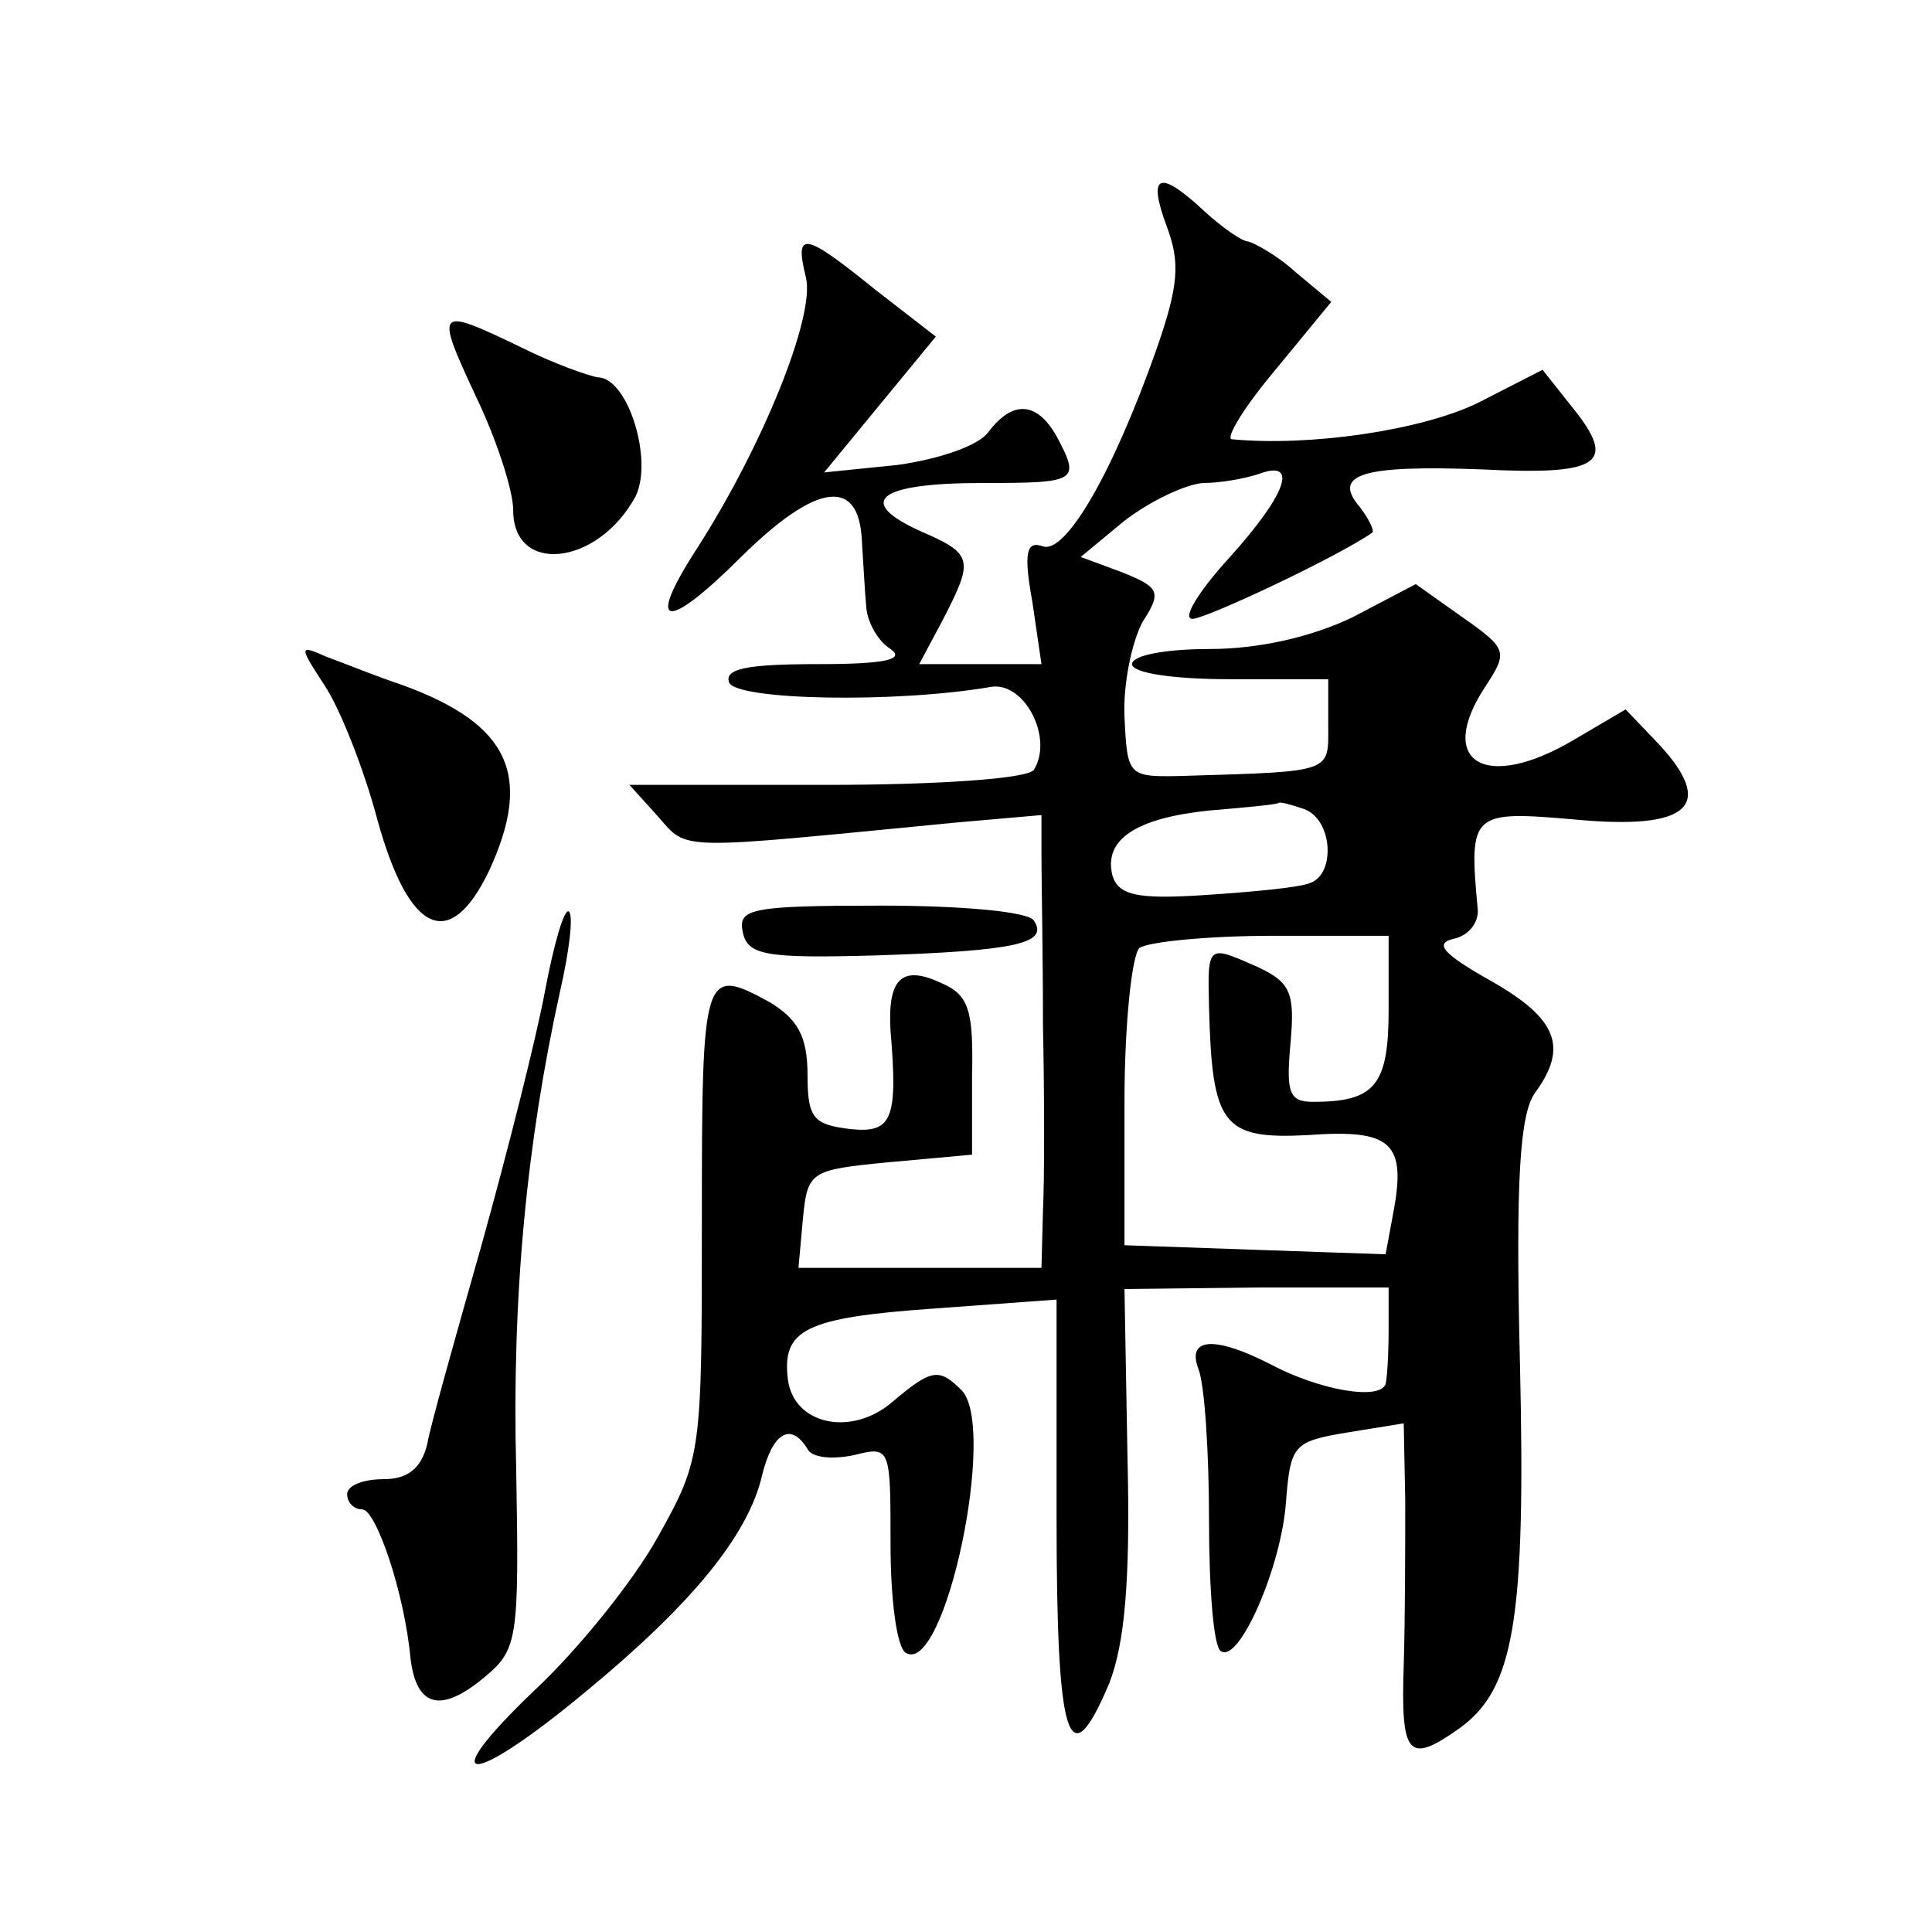 <?xml version="1.0" standalone="no"?>
<!DOCTYPE svg PUBLIC "-//W3C//DTD SVG 20010904//EN"
 "http://www.w3.org/TR/2001/REC-SVG-20010904/DTD/svg10.dtd">
<svg version="1.0" xmlns="http://www.w3.org/2000/svg"
 width="128pt" height="128pt" viewBox="0 0 128 128"
 preserveAspectRatio="xMidYMid meet">
<g transform="translate(0,128) scale(0.1,-0.1)"
fill="#0" stroke="none">
<path d="M773 1130 c9 -24 8 -39 -7 -82 -29 -82 -60 -135 -75 -130 -11 4 -13 -4
-7 -37 l6 -41 -40 0 -41 0 16 30 c20 39 20 43 -15 58 -44 20 -28 32 41 32 63 0
65 1 49 31 -13 23 -29 24 -45 3 -6 -9 -32 -18 -60 -22 l-49 -5 37 45 37 45 -40
31 c-47 38 -54 40 -46 8 6 -26 -29 -112 -72 -179 -35 -54 -21 -56 30 -5 49 48 77
52 79 10 1 -15 2 -35 3 -45 1 -10 8 -22 16 -27 10 -7 -4 -10 -48 -10 -47 0 -62
-3 -59 -12 4 -12 111 -14 174 -3 22 3 41 -34 28 -55 -4 -6 -65 -10 -137 -10 l-131
0 19 -21 c20 -23 11 -22 197 -4 l57 5 0 -27 c0 -16 1 -66 1 -113 1 -47 1 -102 0
-122 l-1 -38 -81 0 -80 0 3 33 c3 31 5 32 57 37 l55 5 0 52 c1 44 -2 54 -21 62
-26 12 -35 2 -33 -32 5 -59 1 -68 -27 -65 -24 3 -28 7 -28 36 0 26 -7 37 -25 48
-44 24 -45 21 -45 -143 0 -156 0 -159 -29 -211 -16 -29 -53 -75 -82 -102 -68 -65
-43 -65 35 0 69 57 107 103 116 143 7 28 19 35 30 17 3 -6 17 -7 31 -4 24 6 24
5 24 -59 0 -36 4 -68 10 -72 26 -16 61 150 37 174 -15 15 -20 14 -46 -8 -27 -23
-65 -15 -69 15 -4 33 11 41 96 47 l82 6 0 -144 c0 -150 8 -174 35 -110 10 26 14
67 12 149 l-2 112 88 1 87 0 0 -28 c0 -16 -1 -32 -2 -36 -4 -11 -44 -4 -76 13 -37
19 -56 18 -48 -3 4 -10 7 -54 7 -100 0 -45 3 -85 8 -87 12 -8 40 56 43 99 3 38
5 40 41 46 l37 6 1 -51 c0 -28 0 -77 -1 -109 -2 -61 3 -66 37 -42 36 26 44 71 40
242 -3 122 0 165 10 179 22 30 15 49 -29 74 -32 18 -38 25 -25 28 10 2 17 11 16
20 -6 64 -4 65 65 59 75 -7 93 9 55 50 l-22 23 -34 -20 c-59 -35 -92 -15 -59 35
15 23 15 25 -15 46 l-31 22 -42 -22 c-27 -13 -62 -21 -95 -21 -28 0 -51 -4 -51
-10 0 -6 28 -10 65 -10 l65 0 0 -30 c0 -32 4 -31 -94 -34 -39 -1 -39 -1 -41 39
-1 22 5 50 12 63 13 20 11 23 -14 33 l-27 10 29 24 c17 13 40 24 52 25 12 0 28
3 37 6 27 10 18 -14 -20 -56 -20 -22 -31 -40 -24 -40 9 0 96 41 119 57 2 1 -2 9
-8 17 -19 22 2 28 81 25 79 -4 90 4 59 42 l-19 24 -43 -22 c-37 -18 -111 -29 -163
-24 -4 1 8 21 29 46 l37 45 -24 20 c-12 11 -27 19 -31 20 -4 0 -17 9 -29 20 -30
28 -38 25 -25 -10z m91 -386 c19 -7 21 -43 4 -49 -7 -3 -39 -6 -70 -8 -45 -3 -57
0 -61 13 -6 24 16 38 64 43 24 2 45 4 46 5 1 1 8 -1 17 -4z m56 -133 c0 -50 -9
-61 -50 -61 -16 0 -18 6 -15 39 3 33 0 40 -21 50 -34 15 -34 16 -33 -26 2 -79 9
-88 66 -85 55 4 65 -5 56 -52 l-5 -27 -87 3 -86 3 0 95 c0 52 5 98 10 102 6 4 45
8 88 8 l77 0 0 -49z M315 1018 c14 -29 25 -63 25 -76 0 -43 56 -37 81 9 12 24 -5
79 -25 79 -6 1 -29 9 -51 20 -56 27 -57 26 -30 -32z M215 826 c10 -15 26 -55 35
-89 21 -76 48 -88 74 -34 29 63 14 97 -57 123 -18 6 -40 15 -51 19 -18 8 -18 7
-1 -19z M361 623 c-6 -32 -25 -107 -42 -168 -17 -60 -34 -120 -36 -132 -4 -16 -13
-23 -29 -23 -13 0 -24 -4 -24 -10 0 -5 4 -10 10 -10 9 0 28 -55 32 -99 4 -32 20
-36 48 -13 23 19 24 24 22 138 -3 115 7 217 29 317 6 26 9 50 6 53 -3 3 -10 -21
-16 -53z M492 663 c3 -16 15 -18 88 -16 93 3 115 8 105 23 -3 6 -48 10 -101 10
-86 0 -95 -2 -92 -17z"/>
</g>
</svg>
